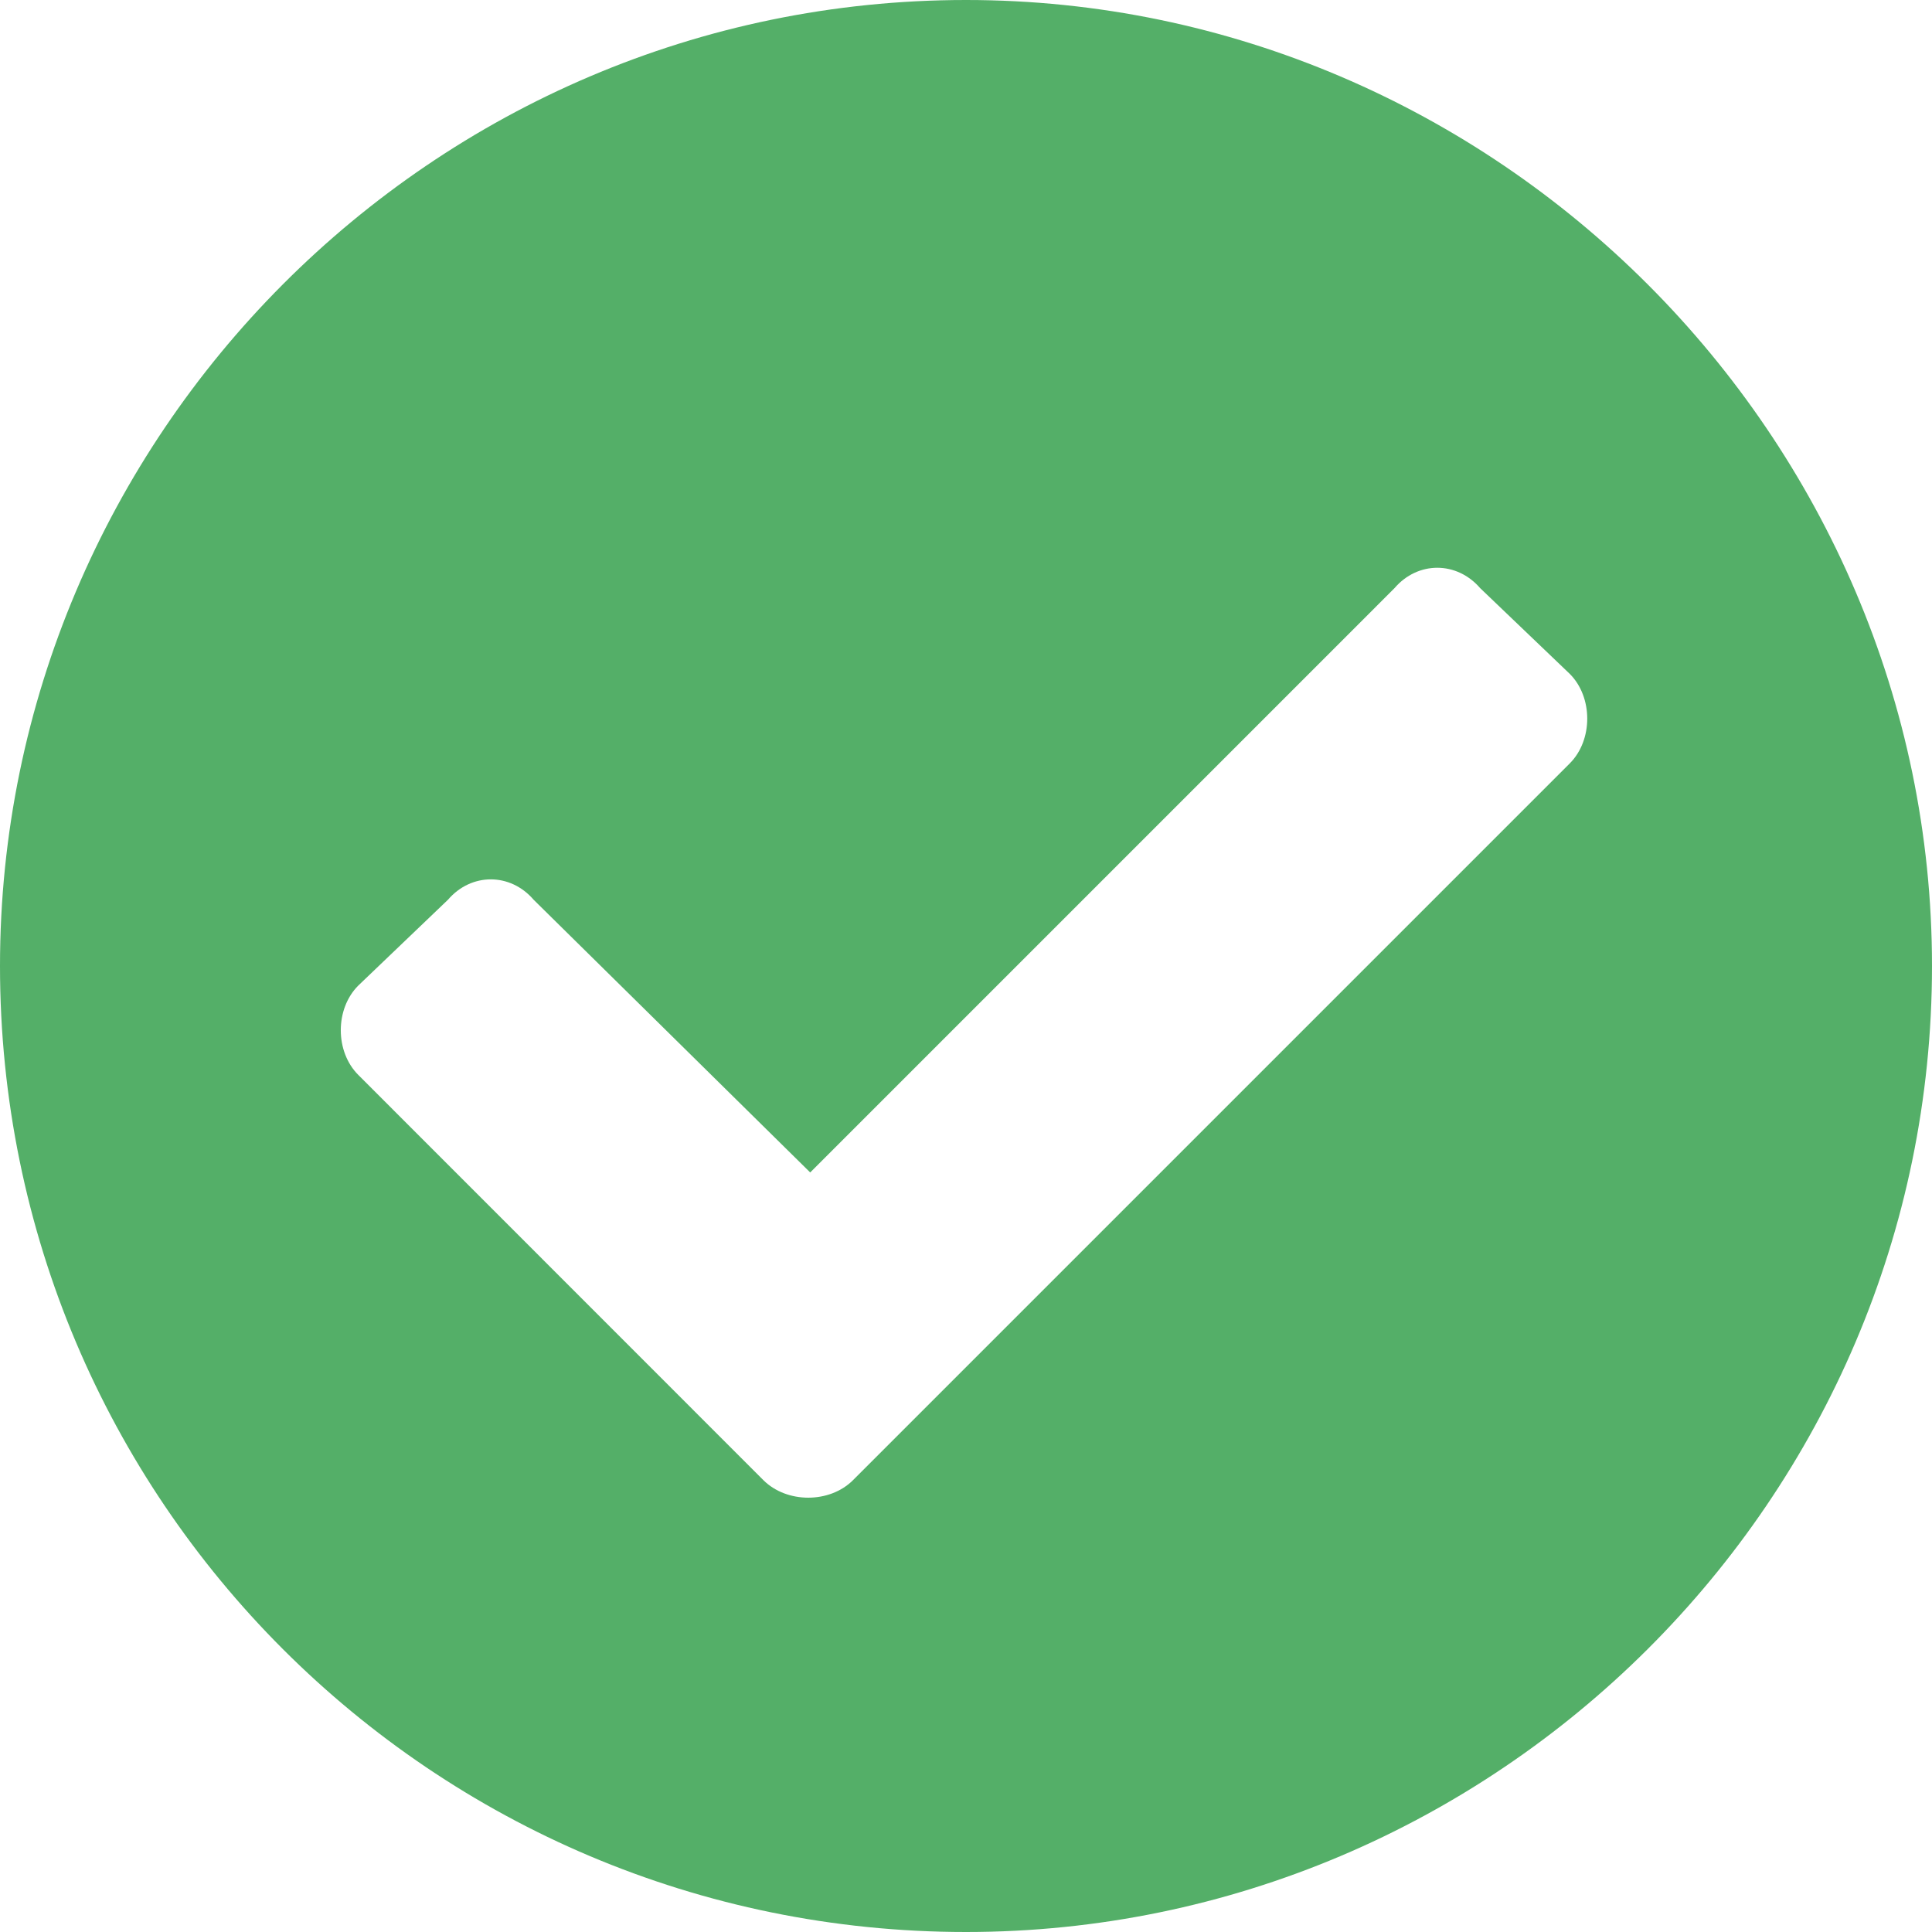<svg width="14" height="14" viewBox="0 0 14 14" fill="none" xmlns="http://www.w3.org/2000/svg"><rect x="0" y="0" width="14" height="14" fill="#333333" stroke="none"/><g clip-path="url(#clip0_7_2740)"><rect width="14" height="14" fill="white"/><path d="M14 7C14 10.867 10.839 14 7 14C3.133 14 0 10.867 0 7C0 3.161 3.133 0 7 0C10.839 0 14 3.161 14 7ZM6.181 10.726L11.375 5.532C11.544 5.363 11.544 5.052 11.375 4.883L10.726 4.262C10.556 4.065 10.274 4.065 10.105 4.262L5.871 8.496L3.867 6.52C3.698 6.323 3.415 6.323 3.246 6.52L2.597 7.141C2.427 7.31 2.427 7.621 2.597 7.79L5.532 10.726C5.702 10.895 6.012 10.895 6.181 10.726Z" fill="#54AF68"/></g><defs><clipPath id="clip0_7_2740"><rect width="14" height="14" fill="white"/></clipPath></defs></svg>